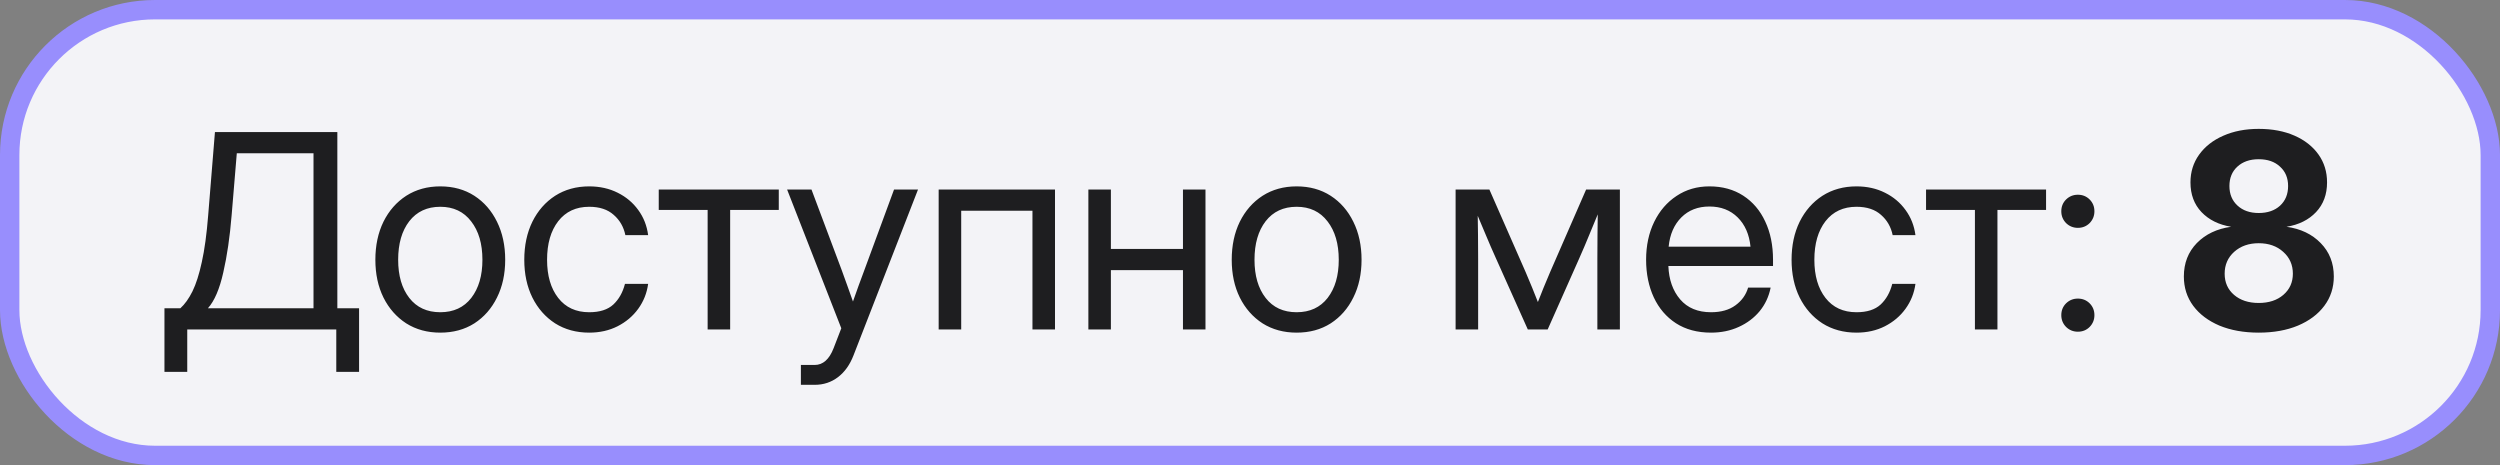 <?xml version="1.0" encoding="UTF-8"?> <svg xmlns="http://www.w3.org/2000/svg" width="129" height="24" viewBox="0 0 129 24" fill="none"><rect x="0" y="0" width="129" height="24" fill="#808080" stroke="none"/><rect x="0.5" y="0.5" width="128" height="23" rx="7.5" fill="#F3F3F7"></rect><rect x="0.5" y="0.5" width="128" height="23" rx="7.5" stroke="#988EFD"></rect><path d="M8.486 19.188V15.906H9.307C9.535 15.701 9.742 15.412 9.929 15.038C10.116 14.66 10.277 14.154 10.414 13.521C10.555 12.887 10.665 12.083 10.742 11.107L11.091 6.814H17.407V15.906H18.528V19.188H17.352V17H9.662V19.188H8.486ZM10.729 15.906H16.177V7.908H12.219L11.952 11.107C11.861 12.224 11.717 13.208 11.521 14.06C11.33 14.913 11.066 15.528 10.729 15.906ZM22.719 17.164C22.053 17.164 21.468 17.005 20.962 16.686C20.461 16.362 20.069 15.918 19.786 15.352C19.508 14.787 19.369 14.138 19.369 13.404C19.369 12.666 19.508 12.012 19.786 11.442C20.069 10.873 20.461 10.426 20.962 10.102C21.468 9.779 22.053 9.617 22.719 9.617C23.389 9.617 23.974 9.779 24.476 10.102C24.977 10.426 25.366 10.873 25.645 11.442C25.927 12.012 26.068 12.666 26.068 13.404C26.068 14.138 25.927 14.787 25.645 15.352C25.366 15.918 24.977 16.362 24.476 16.686C23.974 17.005 23.389 17.164 22.719 17.164ZM22.719 16.111C23.402 16.111 23.936 15.865 24.318 15.373C24.701 14.876 24.893 14.22 24.893 13.404C24.893 12.579 24.699 11.919 24.311 11.422C23.929 10.921 23.398 10.67 22.719 10.67C22.04 10.67 21.506 10.918 21.119 11.415C20.736 11.912 20.545 12.575 20.545 13.404C20.545 14.225 20.736 14.881 21.119 15.373C21.502 15.865 22.035 16.111 22.719 16.111ZM30.402 17.164C29.737 17.164 29.151 17.005 28.645 16.686C28.144 16.362 27.752 15.918 27.47 15.352C27.192 14.787 27.053 14.138 27.053 13.404C27.053 12.666 27.192 12.012 27.47 11.442C27.752 10.873 28.144 10.426 28.645 10.102C29.151 9.779 29.737 9.617 30.402 9.617C30.949 9.617 31.439 9.727 31.872 9.945C32.305 10.159 32.658 10.456 32.932 10.834C33.21 11.212 33.38 11.645 33.444 12.133H32.269C32.182 11.709 31.981 11.36 31.667 11.087C31.357 10.809 30.936 10.67 30.402 10.67C29.723 10.67 29.19 10.918 28.803 11.415C28.42 11.912 28.229 12.575 28.229 13.404C28.229 14.225 28.42 14.881 28.803 15.373C29.186 15.865 29.719 16.111 30.402 16.111C30.945 16.111 31.359 15.979 31.646 15.715C31.934 15.446 32.134 15.091 32.248 14.648H33.444C33.38 15.122 33.21 15.551 32.932 15.934C32.658 16.312 32.303 16.613 31.865 16.836C31.432 17.055 30.945 17.164 30.402 17.164ZM36.514 17V10.834H33.991V9.781H40.185V10.834H37.676V17H36.514ZM41.326 19.857V18.832H42.037C42.465 18.832 42.791 18.543 43.015 17.964L43.411 16.939L40.615 9.781H41.873L43.432 13.938C43.532 14.206 43.63 14.477 43.726 14.751C43.826 15.02 43.922 15.289 44.013 15.558C44.108 15.289 44.204 15.02 44.3 14.751C44.4 14.477 44.5 14.206 44.601 13.938L46.132 9.781H47.369L44.04 18.34C43.853 18.823 43.587 19.197 43.24 19.461C42.894 19.725 42.493 19.857 42.037 19.857H41.326ZM54.438 9.781V17H53.275V10.875H49.598V17H48.435V9.781H54.438ZM57.322 9.781V12.844H61.041V9.781H62.203V17H61.041V13.938H57.322V17H56.16V9.781H57.322ZM66.906 17.164C66.241 17.164 65.655 17.005 65.149 16.686C64.648 16.362 64.256 15.918 63.974 15.352C63.696 14.787 63.557 14.138 63.557 13.404C63.557 12.666 63.696 12.012 63.974 11.442C64.256 10.873 64.648 10.426 65.149 10.102C65.655 9.779 66.241 9.617 66.906 9.617C67.576 9.617 68.162 9.779 68.663 10.102C69.164 10.426 69.554 10.873 69.832 11.442C70.115 12.012 70.256 12.666 70.256 13.404C70.256 14.138 70.115 14.787 69.832 15.352C69.554 15.918 69.164 16.362 68.663 16.686C68.162 17.005 67.576 17.164 66.906 17.164ZM66.906 16.111C67.59 16.111 68.123 15.865 68.506 15.373C68.889 14.876 69.08 14.22 69.08 13.404C69.08 12.579 68.886 11.919 68.499 11.422C68.116 10.921 67.585 10.67 66.906 10.67C66.227 10.67 65.694 10.918 65.307 11.415C64.924 11.912 64.732 12.575 64.732 13.404C64.732 14.225 64.924 14.881 65.307 15.373C65.689 15.865 66.223 16.111 66.906 16.111ZM75.109 17V9.781H76.853L78.726 14.047C78.849 14.329 78.96 14.596 79.061 14.847C79.161 15.093 79.259 15.339 79.355 15.585C79.455 15.339 79.553 15.093 79.648 14.847C79.749 14.596 79.86 14.329 79.983 14.047L81.843 9.781H83.586V17H82.424V13.35C82.424 12.835 82.426 12.409 82.431 12.071C82.435 11.734 82.44 11.397 82.444 11.06C82.299 11.411 82.15 11.768 82 12.133C81.854 12.493 81.683 12.894 81.487 13.336L79.86 17H78.835L77.194 13.336C77.003 12.912 76.834 12.525 76.689 12.174C76.543 11.818 76.397 11.472 76.251 11.135C76.255 11.458 76.26 11.784 76.265 12.112C76.269 12.44 76.272 12.853 76.272 13.35V17H75.109ZM88.289 17.164C87.583 17.164 86.979 17.002 86.478 16.679C85.981 16.355 85.6 15.911 85.336 15.346C85.072 14.776 84.939 14.129 84.939 13.404C84.939 12.671 85.079 12.019 85.356 11.449C85.634 10.88 86.019 10.433 86.512 10.109C87.004 9.781 87.569 9.617 88.207 9.617C88.877 9.617 89.458 9.777 89.95 10.096C90.442 10.415 90.821 10.859 91.085 11.429C91.354 11.998 91.488 12.657 91.488 13.404V13.726H86.088C86.115 14.432 86.318 15.006 86.696 15.448C87.075 15.89 87.606 16.111 88.289 16.111C88.804 16.111 89.223 15.993 89.547 15.756C89.875 15.519 90.094 15.213 90.203 14.84H91.365C91.274 15.3 91.085 15.706 90.798 16.057C90.511 16.403 90.151 16.674 89.718 16.87C89.289 17.066 88.813 17.164 88.289 17.164ZM86.102 12.727H90.326C90.262 12.094 90.041 11.591 89.663 11.217C89.285 10.843 88.799 10.656 88.207 10.656C87.615 10.656 87.132 10.843 86.758 11.217C86.384 11.591 86.165 12.094 86.102 12.727ZM95.795 17.164C95.13 17.164 94.544 17.005 94.038 16.686C93.537 16.362 93.145 15.918 92.862 15.352C92.584 14.787 92.445 14.138 92.445 13.404C92.445 12.666 92.584 12.012 92.862 11.442C93.145 10.873 93.537 10.426 94.038 10.102C94.544 9.779 95.13 9.617 95.795 9.617C96.342 9.617 96.832 9.727 97.265 9.945C97.698 10.159 98.051 10.456 98.324 10.834C98.602 11.212 98.773 11.645 98.837 12.133H97.661C97.575 11.709 97.374 11.36 97.06 11.087C96.75 10.809 96.328 10.67 95.795 10.67C95.116 10.67 94.583 10.918 94.195 11.415C93.812 11.912 93.621 12.575 93.621 13.404C93.621 14.225 93.812 14.881 94.195 15.373C94.578 15.865 95.111 16.111 95.795 16.111C96.337 16.111 96.752 15.979 97.039 15.715C97.326 15.446 97.527 15.091 97.641 14.648H98.837C98.773 15.122 98.602 15.551 98.324 15.934C98.051 16.312 97.695 16.613 97.258 16.836C96.825 17.055 96.337 17.164 95.795 17.164ZM101.906 17V10.834H99.384V9.781H105.577V10.834H103.068V17H101.906ZM107.218 17.116C106.981 17.116 106.778 17.034 106.609 16.87C106.445 16.701 106.363 16.499 106.363 16.262C106.363 16.02 106.445 15.817 106.609 15.653C106.778 15.489 106.981 15.407 107.218 15.407C107.459 15.407 107.662 15.489 107.826 15.653C107.99 15.817 108.072 16.02 108.072 16.262C108.072 16.499 107.99 16.701 107.826 16.87C107.662 17.034 107.459 17.116 107.218 17.116ZM107.218 11.757C106.981 11.757 106.778 11.675 106.609 11.511C106.445 11.342 106.363 11.139 106.363 10.902C106.363 10.661 106.445 10.458 106.609 10.294C106.778 10.13 106.981 10.048 107.218 10.048C107.459 10.048 107.662 10.13 107.826 10.294C107.99 10.458 108.072 10.661 108.072 10.902C108.072 11.139 107.99 11.342 107.826 11.511C107.662 11.675 107.459 11.757 107.218 11.757ZM116.549 17.164C115.783 17.164 115.109 17.043 114.525 16.802C113.947 16.556 113.495 16.216 113.172 15.783C112.848 15.346 112.687 14.84 112.687 14.266C112.687 13.578 112.91 13.003 113.356 12.543C113.808 12.083 114.398 11.802 115.127 11.702C114.489 11.597 113.979 11.344 113.596 10.943C113.217 10.542 113.028 10.032 113.028 9.412C113.028 8.874 113.176 8.398 113.473 7.983C113.773 7.564 114.188 7.238 114.717 7.006C115.25 6.769 115.861 6.65 116.549 6.65C117.251 6.65 117.866 6.767 118.395 6.999C118.923 7.231 119.336 7.555 119.632 7.97C119.928 8.384 120.076 8.865 120.076 9.412C120.076 10.032 119.887 10.542 119.509 10.943C119.131 11.344 118.622 11.597 117.984 11.702C118.714 11.802 119.301 12.083 119.748 12.543C120.199 13.003 120.425 13.578 120.425 14.266C120.425 14.84 120.261 15.346 119.933 15.783C119.609 16.216 119.156 16.556 118.572 16.802C117.993 17.043 117.319 17.164 116.549 17.164ZM116.549 15.633C117.073 15.633 117.497 15.494 117.82 15.216C118.148 14.933 118.312 14.569 118.312 14.122C118.312 13.666 118.146 13.29 117.813 12.994C117.485 12.698 117.064 12.55 116.549 12.55C116.038 12.55 115.617 12.698 115.284 12.994C114.956 13.29 114.792 13.666 114.792 14.122C114.792 14.573 114.954 14.938 115.277 15.216C115.601 15.494 116.025 15.633 116.549 15.633ZM116.549 10.991C117.005 10.991 117.371 10.866 117.649 10.615C117.927 10.36 118.066 10.021 118.066 9.597C118.066 9.182 117.927 8.849 117.649 8.599C117.376 8.343 117.009 8.216 116.549 8.216C116.093 8.216 115.726 8.343 115.448 8.599C115.175 8.849 115.038 9.182 115.038 9.597C115.038 10.016 115.177 10.353 115.455 10.608C115.733 10.864 116.098 10.991 116.549 10.991Z" fill="#1E1E20"></path></svg> 